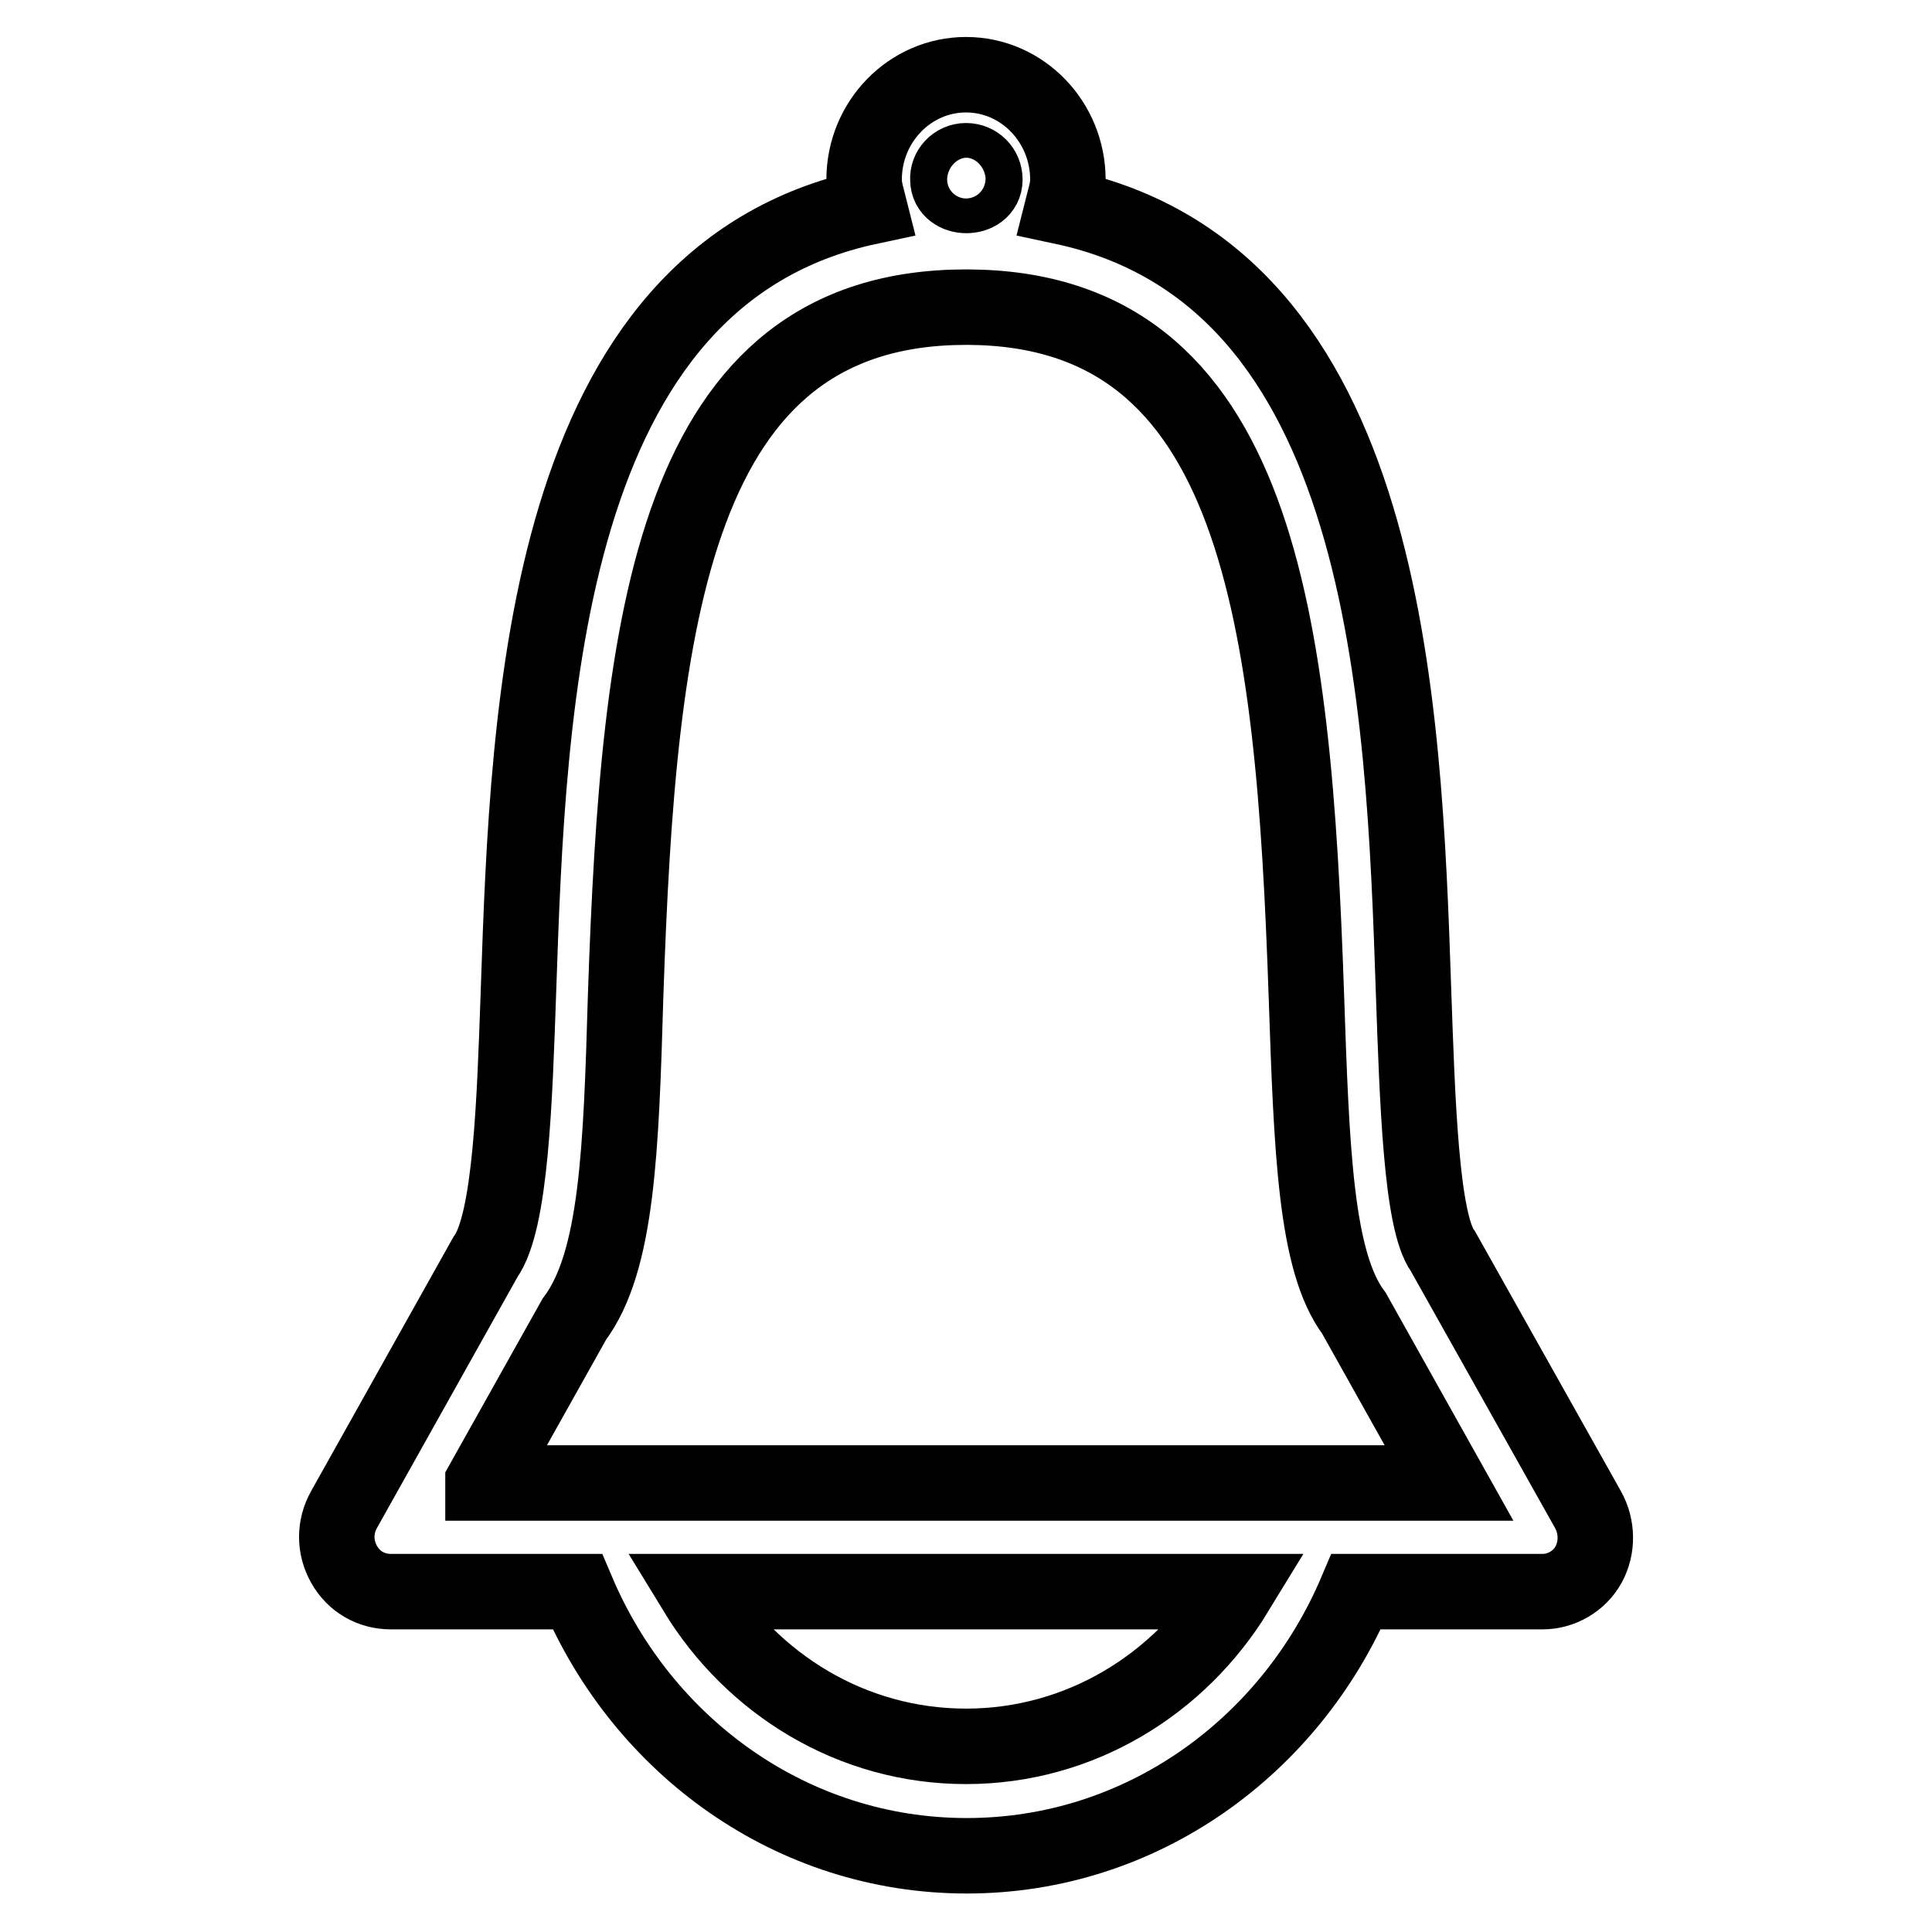 <?xml version="1.0" encoding="utf-8"?>
<!-- Svg Vector Icons : http://www.onlinewebfonts.com/icon -->
<!DOCTYPE svg PUBLIC "-//W3C//DTD SVG 1.1//EN" "http://www.w3.org/Graphics/SVG/1.1/DTD/svg11.dtd">
<svg version="1.1" xmlns="http://www.w3.org/2000/svg" xmlns:xlink="http://www.w3.org/1999/xlink" x="0px" y="0px" viewBox="0 0 256 256" enable-background="new 0 0 256 256" xml:space="preserve">
<g> <path stroke-width="10" fill-opacity="0" stroke="#000000"  d="M210.4,200l-19.2-34.2c-2.9-3.9-3.4-20.2-3.9-34.5C186,92.9,184,36.6,140.8,27.4c0.3-1.2,0.7-2.3,0.7-3.6 c0-7.6-6-13.9-13.5-13.9c-7.4,0-13.5,6.2-13.5,13.9c0,1.3,0.4,2.4,0.7,3.6C72,36.6,70,92.9,68.7,131.3c-0.5,14.4-1,30.6-4.4,35.3 L45.6,200c-1.3,2.3-1.3,5,0,7.3c1.3,2.3,3.6,3.6,6.2,3.6h24.7c8.7,20.5,28.4,35,51.6,35s42.9-14.5,51.6-35h24.7 c2.5,0,4.9-1.4,6.1-3.6C211.7,205.1,211.7,202.3,210.4,200z M128,21.3c1.4,0,2.5,1.1,2.5,2.5c0,2.8-4.9,2.8-4.9,0 C125.5,22.5,126.6,21.3,128,21.3z M128,231.4c-15.1,0-28.3-8.2-35.8-20.5h71.6C156.3,223.2,143.1,231.4,128,231.4z M64,196.4 l12.1-21.6c5.7-7.6,6.2-22.4,6.8-42.9c1.7-49.9,6.2-91.2,45.1-91.2c0.1,0,0.2,0,0.3,0c38.6,0.2,43.1,41.4,44.8,91.2 c0.7,20.5,1.2,35.3,6.3,42.1l12.6,22.5H64z"/></g>
</svg>